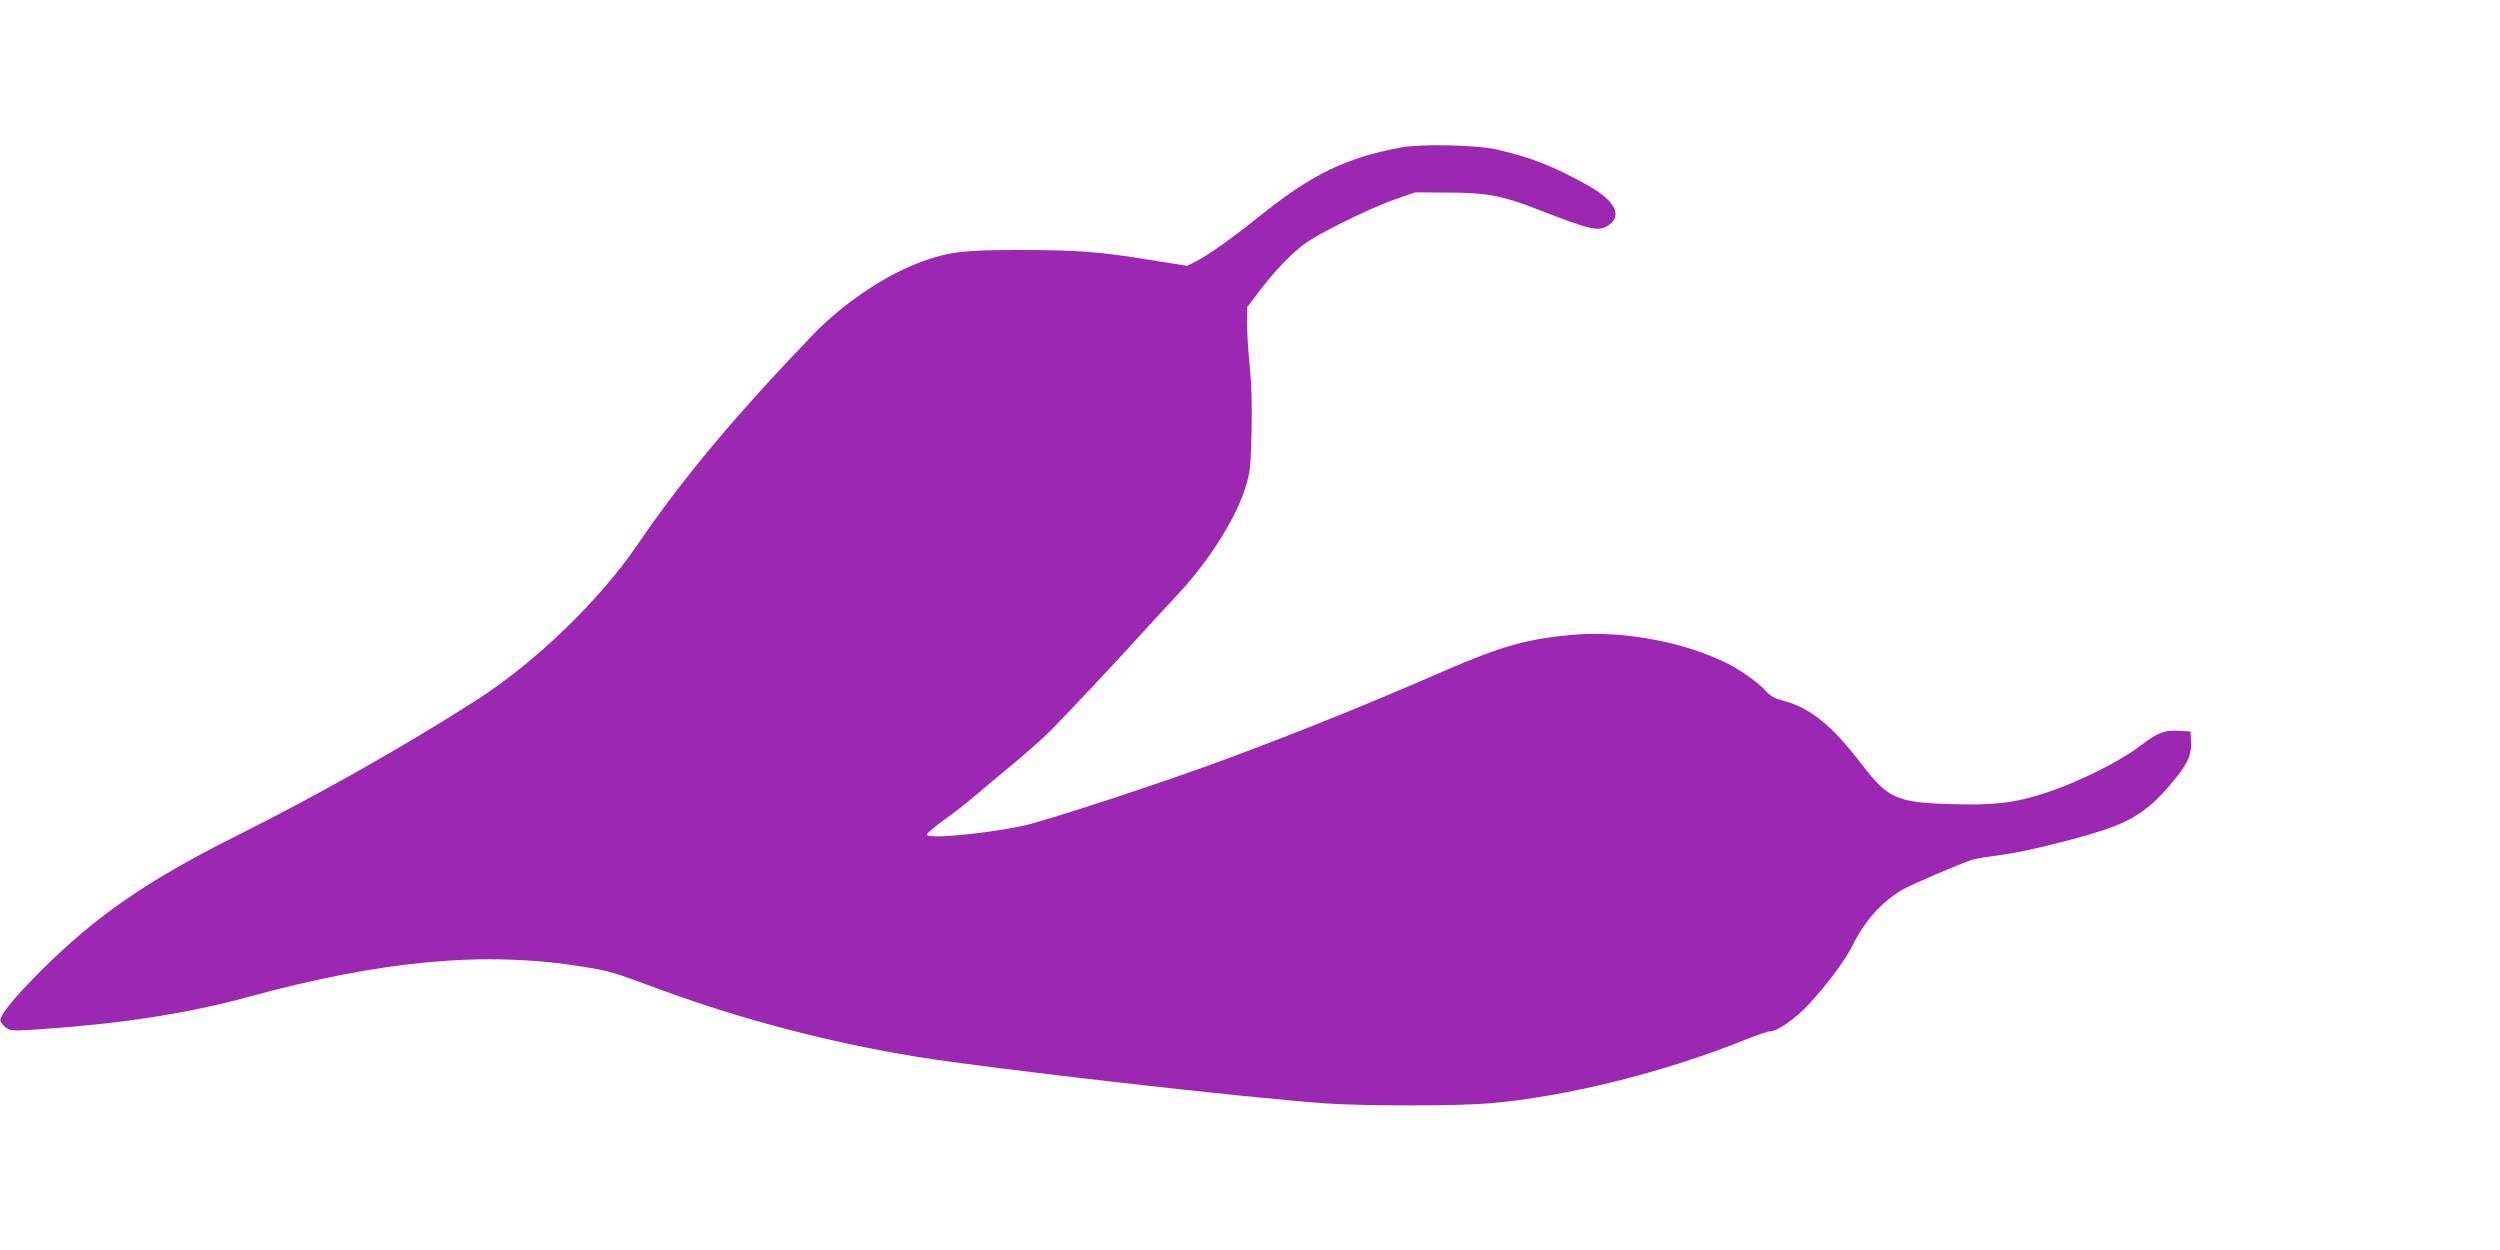 <?xml version="1.0" standalone="no"?>
<!DOCTYPE svg PUBLIC "-//W3C//DTD SVG 20010904//EN"
 "http://www.w3.org/TR/2001/REC-SVG-20010904/DTD/svg10.dtd">
<svg version="1.0" xmlns="http://www.w3.org/2000/svg"
 width="1280pt" height="640pt" viewBox="0 0 1280 640"
 preserveAspectRatio="xMidYMid meet">
<g transform="translate(0,640) scale(0.1,-0.1)"
fill="#9c27b0" stroke="none">
<path d="M7173 5645 c-285 -54 -454 -136 -723 -351 -143 -115 -266 -202 -328
-233 l-44 -22 -190 30 c-252 42 -375 51 -674 51 -273 0 -355 -9 -487 -57 -188
-67 -404 -211 -562 -374 -401 -417 -670 -739 -902 -1079 -195 -286 -521 -600
-821 -793 -368 -236 -807 -484 -1234 -698 -454 -227 -723 -413 -1003 -694
-135 -135 -208 -226 -203 -251 2 -9 14 -25 28 -35 23 -17 36 -18 170 -9 419
28 759 81 1068 165 691 189 1221 237 1719 155 136 -22 143 -24 403 -120 416
-152 856 -267 1300 -340 381 -62 1716 -214 2108 -240 198 -13 673 -13 827 1
392 33 894 158 1309 325 60 24 119 44 129 44 38 0 128 63 198 138 95 103 183
221 221 296 64 129 146 222 253 288 41 25 304 138 365 157 19 5 89 17 155 25
128 17 445 97 566 144 129 50 212 114 320 250 64 80 82 124 77 192 l-3 45 -55
3 c-78 5 -114 -9 -205 -79 -100 -77 -313 -183 -476 -237 -159 -53 -269 -66
-493 -59 -276 8 -320 29 -456 206 -150 197 -263 288 -402 324 -41 11 -65 24
-84 46 -32 39 -131 110 -202 145 -217 109 -534 168 -787 146 -232 -20 -368
-58 -660 -185 -376 -164 -727 -306 -1100 -445 -334 -125 -957 -329 -1070 -351
-212 -42 -480 -65 -480 -42 0 6 37 37 82 70 45 32 117 88 160 124 43 37 134
113 203 170 69 57 154 133 190 169 100 102 335 352 455 485 60 66 144 157 186
202 157 165 299 385 351 543 29 90 31 105 36 297 3 134 0 247 -9 335 -8 73
-14 172 -14 219 l0 86 73 96 c40 53 108 129 151 169 66 62 103 86 247 160 94
48 219 104 280 125 l109 38 170 -1 c195 0 279 -16 458 -86 276 -108 314 -116
366 -79 66 48 30 121 -96 194 -177 101 -303 152 -483 192 -101 23 -388 29
-487 10z"/>
</g>
</svg>
